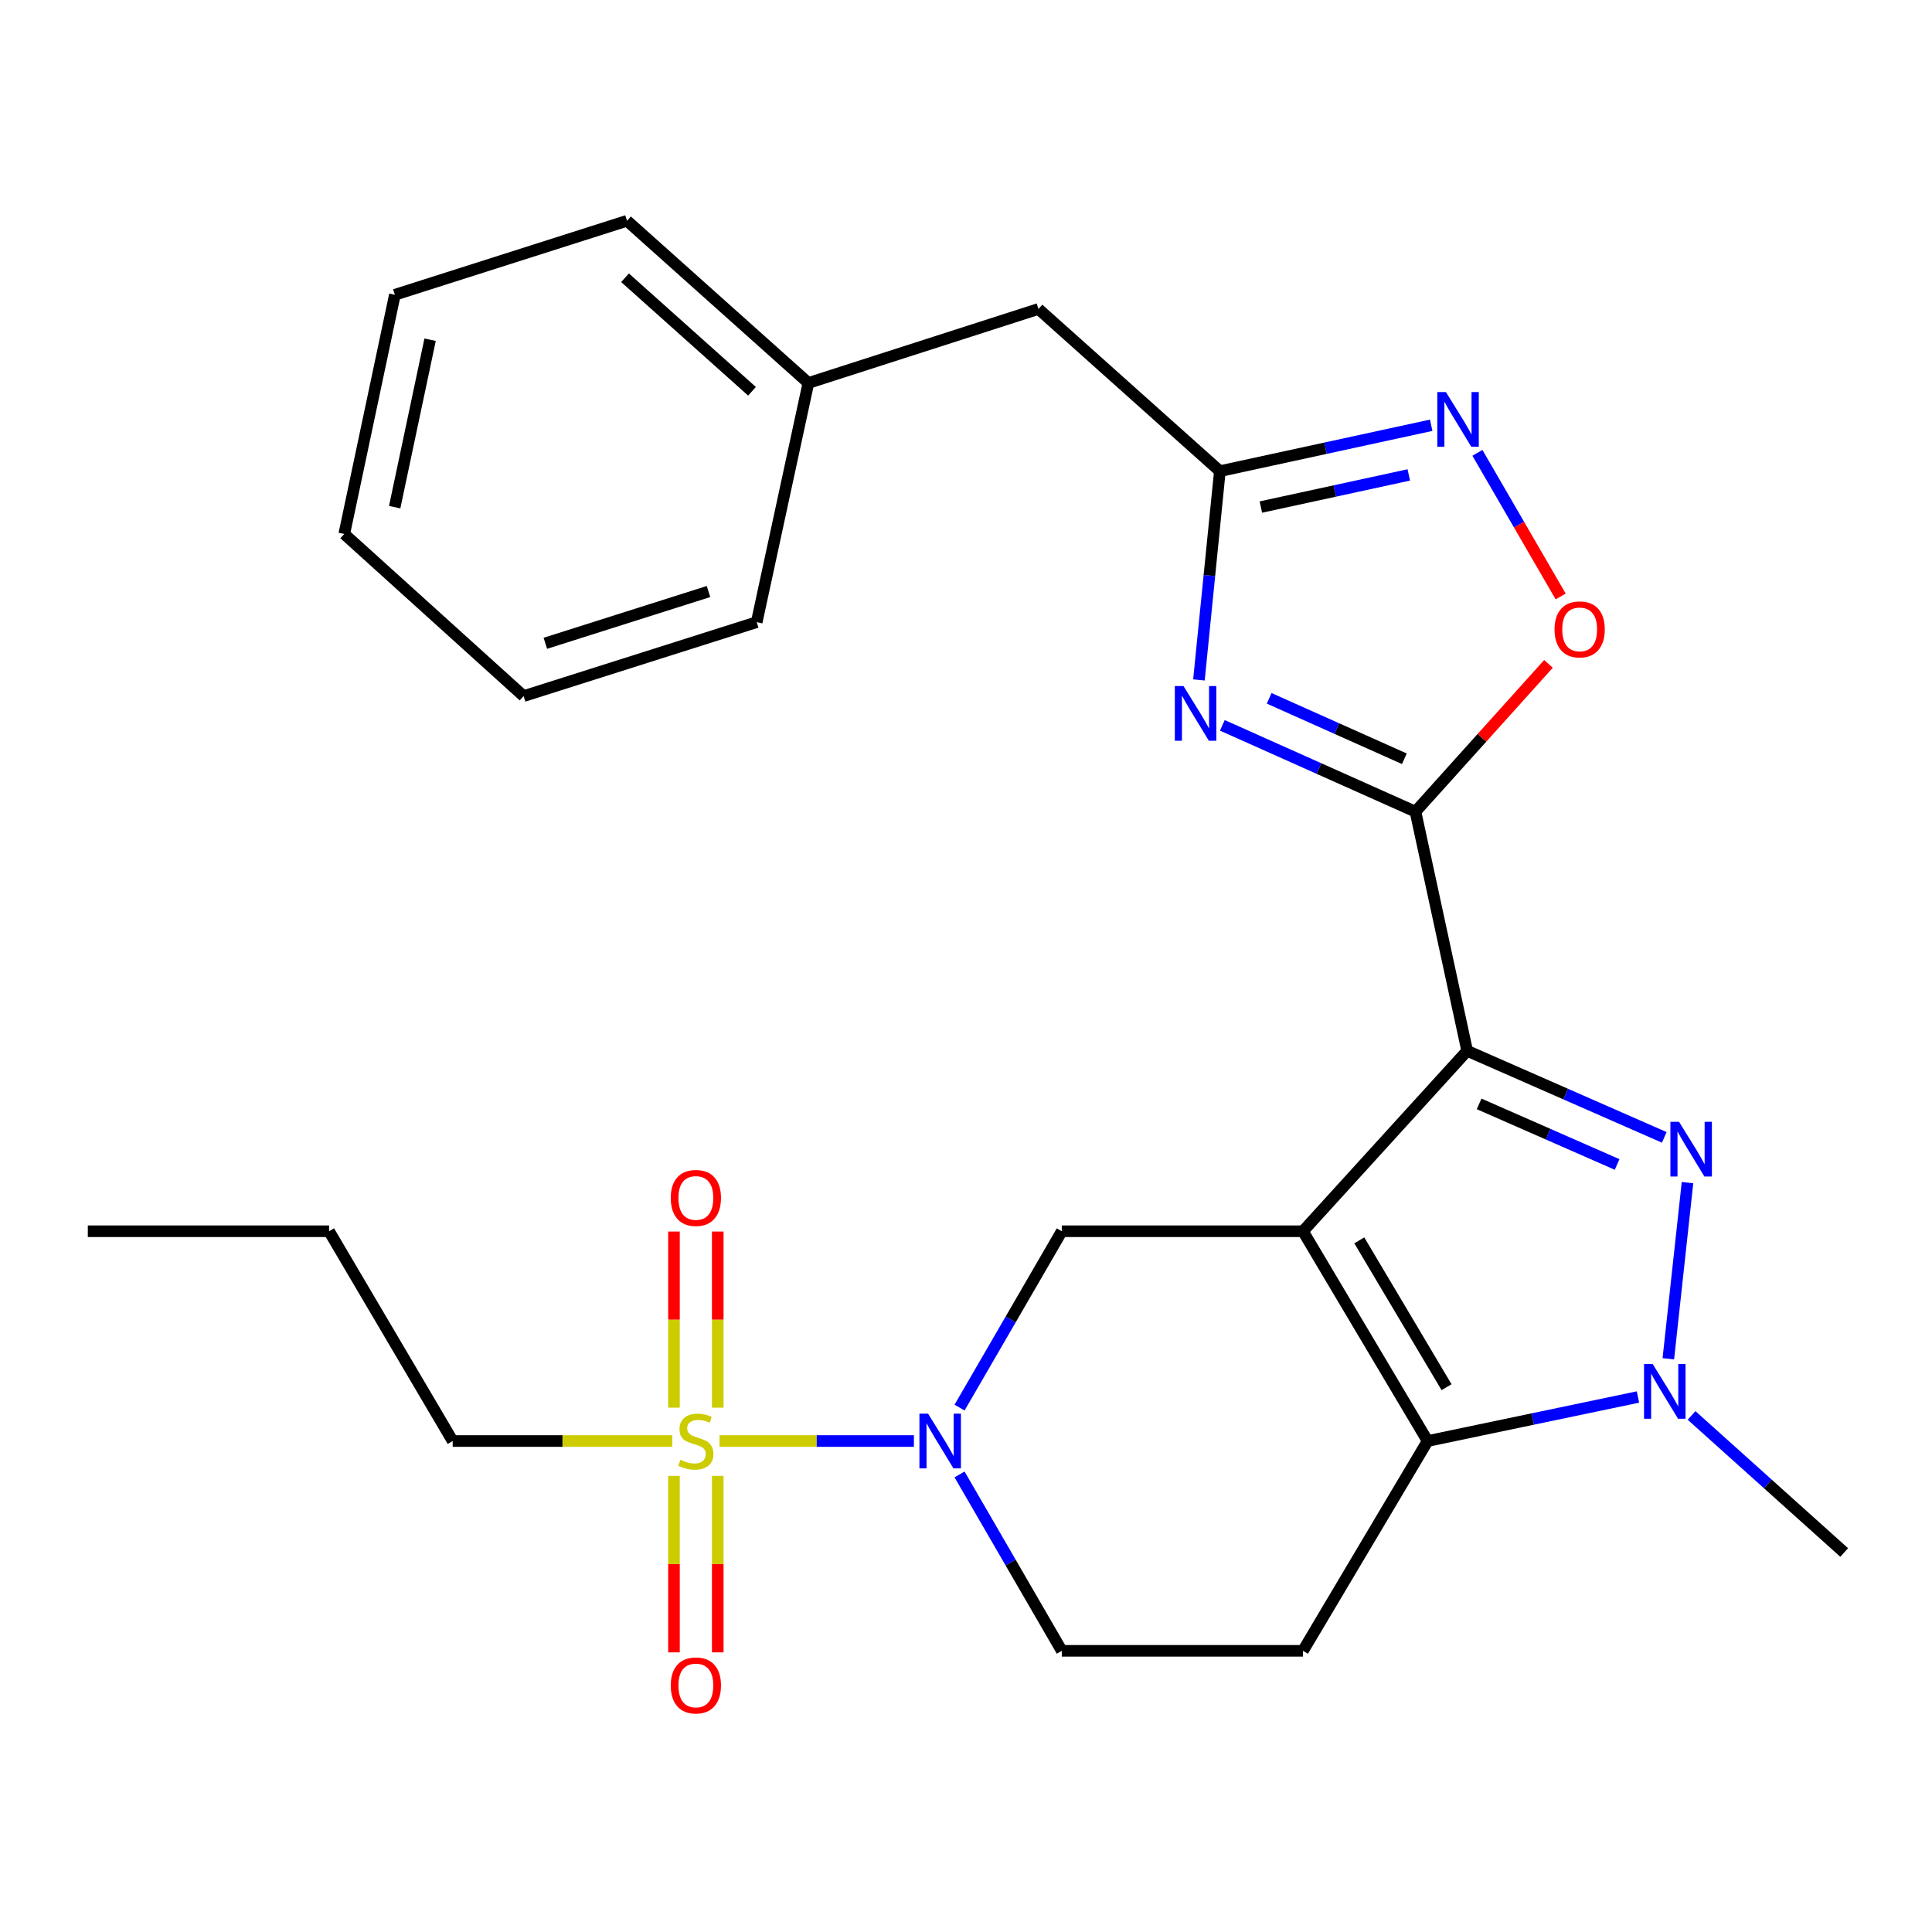 <?xml version='1.0' encoding='iso-8859-1'?>
<svg version='1.1' baseProfile='full'
              xmlns='http://www.w3.org/2000/svg'
                      xmlns:rdkit='http://www.rdkit.org/xml'
                      xmlns:xlink='http://www.w3.org/1999/xlink'
                  xml:space='preserve'
width='1000px' height='1000px' viewBox='0 0 1000 1000'>
<!-- END OF HEADER -->
<rect style='opacity:1.0;fill:#FFFFFF;stroke:none' width='1000' height='1000' x='0' y='0'> </rect>
<path class='bond-0' d='M 674.412,637.291 L 759.402,543.905' style='fill:none;fill-rule:evenodd;stroke:#000000;stroke-width:6px;stroke-linecap:butt;stroke-linejoin:miter;stroke-opacity:1' />
<path class='bond-3' d='M 674.412,637.291 L 738.935,745.871' style='fill:none;fill-rule:evenodd;stroke:#000000;stroke-width:6px;stroke-linecap:butt;stroke-linejoin:miter;stroke-opacity:1' />
<path class='bond-3' d='M 703.568,642.004 L 748.734,718.009' style='fill:none;fill-rule:evenodd;stroke:#000000;stroke-width:6px;stroke-linecap:butt;stroke-linejoin:miter;stroke-opacity:1' />
<path class='bond-8' d='M 674.412,637.291 L 549.582,637.291' style='fill:none;fill-rule:evenodd;stroke:#000000;stroke-width:6px;stroke-linecap:butt;stroke-linejoin:miter;stroke-opacity:1' />
<path class='bond-1' d='M 759.402,543.905 L 810.415,566.304' style='fill:none;fill-rule:evenodd;stroke:#000000;stroke-width:6px;stroke-linecap:butt;stroke-linejoin:miter;stroke-opacity:1' />
<path class='bond-1' d='M 810.415,566.304 L 861.427,588.703' style='fill:none;fill-rule:evenodd;stroke:#0000FF;stroke-width:6px;stroke-linecap:butt;stroke-linejoin:miter;stroke-opacity:1' />
<path class='bond-1' d='M 765.597,571.37 L 801.306,587.05' style='fill:none;fill-rule:evenodd;stroke:#000000;stroke-width:6px;stroke-linecap:butt;stroke-linejoin:miter;stroke-opacity:1' />
<path class='bond-1' d='M 801.306,587.05 L 837.014,602.729' style='fill:none;fill-rule:evenodd;stroke:#0000FF;stroke-width:6px;stroke-linecap:butt;stroke-linejoin:miter;stroke-opacity:1' />
<path class='bond-2' d='M 759.402,543.905 L 732.641,420.12' style='fill:none;fill-rule:evenodd;stroke:#000000;stroke-width:6px;stroke-linecap:butt;stroke-linejoin:miter;stroke-opacity:1' />
<path class='bond-27' d='M 873.448,612.121 L 863.525,703.302' style='fill:none;fill-rule:evenodd;stroke:#0000FF;stroke-width:6px;stroke-linecap:butt;stroke-linejoin:miter;stroke-opacity:1' />
<path class='bond-5' d='M 732.641,420.12 L 682.662,397.778' style='fill:none;fill-rule:evenodd;stroke:#000000;stroke-width:6px;stroke-linecap:butt;stroke-linejoin:miter;stroke-opacity:1' />
<path class='bond-5' d='M 682.662,397.778 L 632.682,375.436' style='fill:none;fill-rule:evenodd;stroke:#0000FF;stroke-width:6px;stroke-linecap:butt;stroke-linejoin:miter;stroke-opacity:1' />
<path class='bond-5' d='M 726.894,392.733 L 691.908,377.093' style='fill:none;fill-rule:evenodd;stroke:#000000;stroke-width:6px;stroke-linecap:butt;stroke-linejoin:miter;stroke-opacity:1' />
<path class='bond-5' d='M 691.908,377.093 L 656.923,361.454' style='fill:none;fill-rule:evenodd;stroke:#0000FF;stroke-width:6px;stroke-linecap:butt;stroke-linejoin:miter;stroke-opacity:1' />
<path class='bond-11' d='M 732.641,420.12 L 767.065,381.873' style='fill:none;fill-rule:evenodd;stroke:#000000;stroke-width:6px;stroke-linecap:butt;stroke-linejoin:miter;stroke-opacity:1' />
<path class='bond-11' d='M 767.065,381.873 L 801.489,343.625' style='fill:none;fill-rule:evenodd;stroke:#FF0000;stroke-width:6px;stroke-linecap:butt;stroke-linejoin:miter;stroke-opacity:1' />
<path class='bond-6' d='M 738.935,745.871 L 793.374,734.477' style='fill:none;fill-rule:evenodd;stroke:#000000;stroke-width:6px;stroke-linecap:butt;stroke-linejoin:miter;stroke-opacity:1' />
<path class='bond-6' d='M 793.374,734.477 L 847.813,723.084' style='fill:none;fill-rule:evenodd;stroke:#0000FF;stroke-width:6px;stroke-linecap:butt;stroke-linejoin:miter;stroke-opacity:1' />
<path class='bond-12' d='M 738.935,745.871 L 674.412,854.463' style='fill:none;fill-rule:evenodd;stroke:#000000;stroke-width:6px;stroke-linecap:butt;stroke-linejoin:miter;stroke-opacity:1' />
<path class='bond-4' d='M 372.42,745.871 L 422.728,745.871' style='fill:none;fill-rule:evenodd;stroke:#CCCC00;stroke-width:6px;stroke-linecap:butt;stroke-linejoin:miter;stroke-opacity:1' />
<path class='bond-4' d='M 422.728,745.871 L 473.037,745.871' style='fill:none;fill-rule:evenodd;stroke:#0000FF;stroke-width:6px;stroke-linecap:butt;stroke-linejoin:miter;stroke-opacity:1' />
<path class='bond-14' d='M 348.85,763.911 L 348.85,809.59' style='fill:none;fill-rule:evenodd;stroke:#CCCC00;stroke-width:6px;stroke-linecap:butt;stroke-linejoin:miter;stroke-opacity:1' />
<path class='bond-14' d='M 348.85,809.59 L 348.85,855.269' style='fill:none;fill-rule:evenodd;stroke:#FF0000;stroke-width:6px;stroke-linecap:butt;stroke-linejoin:miter;stroke-opacity:1' />
<path class='bond-14' d='M 371.507,763.911 L 371.507,809.59' style='fill:none;fill-rule:evenodd;stroke:#CCCC00;stroke-width:6px;stroke-linecap:butt;stroke-linejoin:miter;stroke-opacity:1' />
<path class='bond-14' d='M 371.507,809.59 L 371.507,855.269' style='fill:none;fill-rule:evenodd;stroke:#FF0000;stroke-width:6px;stroke-linecap:butt;stroke-linejoin:miter;stroke-opacity:1' />
<path class='bond-15' d='M 371.507,728.603 L 371.507,683.025' style='fill:none;fill-rule:evenodd;stroke:#CCCC00;stroke-width:6px;stroke-linecap:butt;stroke-linejoin:miter;stroke-opacity:1' />
<path class='bond-15' d='M 371.507,683.025 L 371.507,637.447' style='fill:none;fill-rule:evenodd;stroke:#FF0000;stroke-width:6px;stroke-linecap:butt;stroke-linejoin:miter;stroke-opacity:1' />
<path class='bond-15' d='M 348.85,728.603 L 348.85,683.025' style='fill:none;fill-rule:evenodd;stroke:#CCCC00;stroke-width:6px;stroke-linecap:butt;stroke-linejoin:miter;stroke-opacity:1' />
<path class='bond-15' d='M 348.85,683.025 L 348.85,637.447' style='fill:none;fill-rule:evenodd;stroke:#FF0000;stroke-width:6px;stroke-linecap:butt;stroke-linejoin:miter;stroke-opacity:1' />
<path class='bond-17' d='M 347.952,745.871 L 291.128,745.871' style='fill:none;fill-rule:evenodd;stroke:#CCCC00;stroke-width:6px;stroke-linecap:butt;stroke-linejoin:miter;stroke-opacity:1' />
<path class='bond-17' d='M 291.128,745.871 L 234.304,745.871' style='fill:none;fill-rule:evenodd;stroke:#000000;stroke-width:6px;stroke-linecap:butt;stroke-linejoin:miter;stroke-opacity:1' />
<path class='bond-9' d='M 620.562,351.932 L 625.981,297.901' style='fill:none;fill-rule:evenodd;stroke:#0000FF;stroke-width:6px;stroke-linecap:butt;stroke-linejoin:miter;stroke-opacity:1' />
<path class='bond-9' d='M 625.981,297.901 L 631.4,243.871' style='fill:none;fill-rule:evenodd;stroke:#000000;stroke-width:6px;stroke-linecap:butt;stroke-linejoin:miter;stroke-opacity:1' />
<path class='bond-18' d='M 875.548,732.627 L 915.047,768.099' style='fill:none;fill-rule:evenodd;stroke:#0000FF;stroke-width:6px;stroke-linecap:butt;stroke-linejoin:miter;stroke-opacity:1' />
<path class='bond-18' d='M 915.047,768.099 L 954.545,803.572' style='fill:none;fill-rule:evenodd;stroke:#000000;stroke-width:6px;stroke-linecap:butt;stroke-linejoin:miter;stroke-opacity:1' />
<path class='bond-7' d='M 496.661,728.573 L 523.121,682.932' style='fill:none;fill-rule:evenodd;stroke:#0000FF;stroke-width:6px;stroke-linecap:butt;stroke-linejoin:miter;stroke-opacity:1' />
<path class='bond-7' d='M 523.121,682.932 L 549.582,637.291' style='fill:none;fill-rule:evenodd;stroke:#000000;stroke-width:6px;stroke-linecap:butt;stroke-linejoin:miter;stroke-opacity:1' />
<path class='bond-13' d='M 496.66,763.169 L 523.121,808.816' style='fill:none;fill-rule:evenodd;stroke:#0000FF;stroke-width:6px;stroke-linecap:butt;stroke-linejoin:miter;stroke-opacity:1' />
<path class='bond-13' d='M 523.121,808.816 L 549.582,854.463' style='fill:none;fill-rule:evenodd;stroke:#000000;stroke-width:6px;stroke-linecap:butt;stroke-linejoin:miter;stroke-opacity:1' />
<path class='bond-16' d='M 631.4,243.871 L 537.498,159.925' style='fill:none;fill-rule:evenodd;stroke:#000000;stroke-width:6px;stroke-linecap:butt;stroke-linejoin:miter;stroke-opacity:1' />
<path class='bond-29' d='M 631.4,243.871 L 686.094,231.993' style='fill:none;fill-rule:evenodd;stroke:#000000;stroke-width:6px;stroke-linecap:butt;stroke-linejoin:miter;stroke-opacity:1' />
<path class='bond-29' d='M 686.094,231.993 L 740.788,220.114' style='fill:none;fill-rule:evenodd;stroke:#0000FF;stroke-width:6px;stroke-linecap:butt;stroke-linejoin:miter;stroke-opacity:1' />
<path class='bond-29' d='M 652.617,262.448 L 690.903,254.134' style='fill:none;fill-rule:evenodd;stroke:#000000;stroke-width:6px;stroke-linecap:butt;stroke-linejoin:miter;stroke-opacity:1' />
<path class='bond-29' d='M 690.903,254.134 L 729.188,245.819' style='fill:none;fill-rule:evenodd;stroke:#0000FF;stroke-width:6px;stroke-linecap:butt;stroke-linejoin:miter;stroke-opacity:1' />
<path class='bond-10' d='M 764.709,234.395 L 786.255,271.563' style='fill:none;fill-rule:evenodd;stroke:#0000FF;stroke-width:6px;stroke-linecap:butt;stroke-linejoin:miter;stroke-opacity:1' />
<path class='bond-10' d='M 786.255,271.563 L 807.801,308.731' style='fill:none;fill-rule:evenodd;stroke:#FF0000;stroke-width:6px;stroke-linecap:butt;stroke-linejoin:miter;stroke-opacity:1' />
<path class='bond-28' d='M 674.412,854.463 L 549.582,854.463' style='fill:none;fill-rule:evenodd;stroke:#000000;stroke-width:6px;stroke-linecap:butt;stroke-linejoin:miter;stroke-opacity:1' />
<path class='bond-19' d='M 537.498,159.925 L 418.421,198.228' style='fill:none;fill-rule:evenodd;stroke:#000000;stroke-width:6px;stroke-linecap:butt;stroke-linejoin:miter;stroke-opacity:1' />
<path class='bond-22' d='M 234.304,745.871 L 170.335,637.291' style='fill:none;fill-rule:evenodd;stroke:#000000;stroke-width:6px;stroke-linecap:butt;stroke-linejoin:miter;stroke-opacity:1' />
<path class='bond-20' d='M 418.421,198.228 L 324.544,114.283' style='fill:none;fill-rule:evenodd;stroke:#000000;stroke-width:6px;stroke-linecap:butt;stroke-linejoin:miter;stroke-opacity:1' />
<path class='bond-20' d='M 389.236,202.526 L 323.522,143.764' style='fill:none;fill-rule:evenodd;stroke:#000000;stroke-width:6px;stroke-linecap:butt;stroke-linejoin:miter;stroke-opacity:1' />
<path class='bond-21' d='M 418.421,198.228 L 391.672,322.026' style='fill:none;fill-rule:evenodd;stroke:#000000;stroke-width:6px;stroke-linecap:butt;stroke-linejoin:miter;stroke-opacity:1' />
<path class='bond-25' d='M 324.544,114.283 L 204.384,152.574' style='fill:none;fill-rule:evenodd;stroke:#000000;stroke-width:6px;stroke-linecap:butt;stroke-linejoin:miter;stroke-opacity:1' />
<path class='bond-24' d='M 391.672,322.026 L 271.022,360.304' style='fill:none;fill-rule:evenodd;stroke:#000000;stroke-width:6px;stroke-linecap:butt;stroke-linejoin:miter;stroke-opacity:1' />
<path class='bond-24' d='M 366.723,306.171 L 282.267,332.966' style='fill:none;fill-rule:evenodd;stroke:#000000;stroke-width:6px;stroke-linecap:butt;stroke-linejoin:miter;stroke-opacity:1' />
<path class='bond-23' d='M 170.335,637.291 L 45.455,637.291' style='fill:none;fill-rule:evenodd;stroke:#000000;stroke-width:6px;stroke-linecap:butt;stroke-linejoin:miter;stroke-opacity:1' />
<path class='bond-26' d='M 271.022,360.304 L 178.189,276.384' style='fill:none;fill-rule:evenodd;stroke:#000000;stroke-width:6px;stroke-linecap:butt;stroke-linejoin:miter;stroke-opacity:1' />
<path class='bond-30' d='M 204.384,152.574 L 178.189,276.384' style='fill:none;fill-rule:evenodd;stroke:#000000;stroke-width:6px;stroke-linecap:butt;stroke-linejoin:miter;stroke-opacity:1' />
<path class='bond-30' d='M 222.621,175.835 L 204.285,262.502' style='fill:none;fill-rule:evenodd;stroke:#000000;stroke-width:6px;stroke-linecap:butt;stroke-linejoin:miter;stroke-opacity:1' />
<path  class='atom-2' d='M 869.073 580.649
L 878.353 595.649
Q 879.273 597.129, 880.753 599.809
Q 882.233 602.489, 882.313 602.649
L 882.313 580.649
L 886.073 580.649
L 886.073 608.969
L 882.193 608.969
L 872.233 592.569
Q 871.073 590.649, 869.833 588.449
Q 868.633 586.249, 868.273 585.569
L 868.273 608.969
L 864.593 608.969
L 864.593 580.649
L 869.073 580.649
' fill='#0000FF'/>
<path  class='atom-5' d='M 352.179 755.591
Q 352.499 755.711, 353.819 756.271
Q 355.139 756.831, 356.579 757.191
Q 358.059 757.511, 359.499 757.511
Q 362.179 757.511, 363.739 756.231
Q 365.299 754.911, 365.299 752.631
Q 365.299 751.071, 364.499 750.111
Q 363.739 749.151, 362.539 748.631
Q 361.339 748.111, 359.339 747.511
Q 356.819 746.751, 355.299 746.031
Q 353.819 745.311, 352.739 743.791
Q 351.699 742.271, 351.699 739.711
Q 351.699 736.151, 354.099 733.951
Q 356.539 731.751, 361.339 731.751
Q 364.619 731.751, 368.339 733.311
L 367.419 736.391
Q 364.019 734.991, 361.459 734.991
Q 358.699 734.991, 357.179 736.151
Q 355.659 737.271, 355.699 739.231
Q 355.699 740.751, 356.459 741.671
Q 357.259 742.591, 358.379 743.111
Q 359.539 743.631, 361.459 744.231
Q 364.019 745.031, 365.539 745.831
Q 367.059 746.631, 368.139 748.271
Q 369.259 749.871, 369.259 752.631
Q 369.259 756.551, 366.619 758.671
Q 364.019 760.751, 359.659 760.751
Q 357.139 760.751, 355.219 760.191
Q 353.339 759.671, 351.099 758.751
L 352.179 755.591
' fill='#CCCC00'/>
<path  class='atom-6' d='M 612.566 355.082
L 621.846 370.082
Q 622.766 371.562, 624.246 374.242
Q 625.726 376.922, 625.806 377.082
L 625.806 355.082
L 629.566 355.082
L 629.566 383.402
L 625.686 383.402
L 615.726 367.002
Q 614.566 365.082, 613.326 362.882
Q 612.126 360.682, 611.766 360.002
L 611.766 383.402
L 608.086 383.402
L 608.086 355.082
L 612.566 355.082
' fill='#0000FF'/>
<path  class='atom-7' d='M 855.428 706.02
L 864.708 721.02
Q 865.628 722.5, 867.108 725.18
Q 868.588 727.86, 868.668 728.02
L 868.668 706.02
L 872.428 706.02
L 872.428 734.34
L 868.548 734.34
L 858.588 717.94
Q 857.428 716.02, 856.188 713.82
Q 854.988 711.62, 854.628 710.94
L 854.628 734.34
L 850.948 734.34
L 850.948 706.02
L 855.428 706.02
' fill='#0000FF'/>
<path  class='atom-8' d='M 480.372 731.711
L 489.652 746.711
Q 490.572 748.191, 492.052 750.871
Q 493.532 753.551, 493.612 753.711
L 493.612 731.711
L 497.372 731.711
L 497.372 760.031
L 493.492 760.031
L 483.532 743.631
Q 482.372 741.711, 481.132 739.511
Q 479.932 737.311, 479.572 736.631
L 479.572 760.031
L 475.892 760.031
L 475.892 731.711
L 480.372 731.711
' fill='#0000FF'/>
<path  class='atom-11' d='M 748.422 202.937
L 757.702 217.937
Q 758.622 219.417, 760.102 222.097
Q 761.582 224.777, 761.662 224.937
L 761.662 202.937
L 765.422 202.937
L 765.422 231.257
L 761.542 231.257
L 751.582 214.857
Q 750.422 212.937, 749.182 210.737
Q 747.982 208.537, 747.622 207.857
L 747.622 231.257
L 743.942 231.257
L 743.942 202.937
L 748.422 202.937
' fill='#0000FF'/>
<path  class='atom-12' d='M 804.632 325.769
Q 804.632 318.969, 807.992 315.169
Q 811.352 311.369, 817.632 311.369
Q 823.912 311.369, 827.272 315.169
Q 830.632 318.969, 830.632 325.769
Q 830.632 332.649, 827.232 336.569
Q 823.832 340.449, 817.632 340.449
Q 811.392 340.449, 807.992 336.569
Q 804.632 332.689, 804.632 325.769
M 817.632 337.249
Q 821.952 337.249, 824.272 334.369
Q 826.632 331.449, 826.632 325.769
Q 826.632 320.209, 824.272 317.409
Q 821.952 314.569, 817.632 314.569
Q 813.312 314.569, 810.952 317.369
Q 808.632 320.169, 808.632 325.769
Q 808.632 331.489, 810.952 334.369
Q 813.312 337.249, 817.632 337.249
' fill='#FF0000'/>
<path  class='atom-15' d='M 347.179 872.379
Q 347.179 865.579, 350.539 861.779
Q 353.899 857.979, 360.179 857.979
Q 366.459 857.979, 369.819 861.779
Q 373.179 865.579, 373.179 872.379
Q 373.179 879.259, 369.779 883.179
Q 366.379 887.059, 360.179 887.059
Q 353.939 887.059, 350.539 883.179
Q 347.179 879.299, 347.179 872.379
M 360.179 883.859
Q 364.499 883.859, 366.819 880.979
Q 369.179 878.059, 369.179 872.379
Q 369.179 866.819, 366.819 864.019
Q 364.499 861.179, 360.179 861.179
Q 355.859 861.179, 353.499 863.979
Q 351.179 866.779, 351.179 872.379
Q 351.179 878.099, 353.499 880.979
Q 355.859 883.859, 360.179 883.859
' fill='#FF0000'/>
<path  class='atom-16' d='M 347.179 620.051
Q 347.179 613.251, 350.539 609.451
Q 353.899 605.651, 360.179 605.651
Q 366.459 605.651, 369.819 609.451
Q 373.179 613.251, 373.179 620.051
Q 373.179 626.931, 369.779 630.851
Q 366.379 634.731, 360.179 634.731
Q 353.939 634.731, 350.539 630.851
Q 347.179 626.971, 347.179 620.051
M 360.179 631.531
Q 364.499 631.531, 366.819 628.651
Q 369.179 625.731, 369.179 620.051
Q 369.179 614.491, 366.819 611.691
Q 364.499 608.851, 360.179 608.851
Q 355.859 608.851, 353.499 611.651
Q 351.179 614.451, 351.179 620.051
Q 351.179 625.771, 353.499 628.651
Q 355.859 631.531, 360.179 631.531
' fill='#FF0000'/>
</svg>
